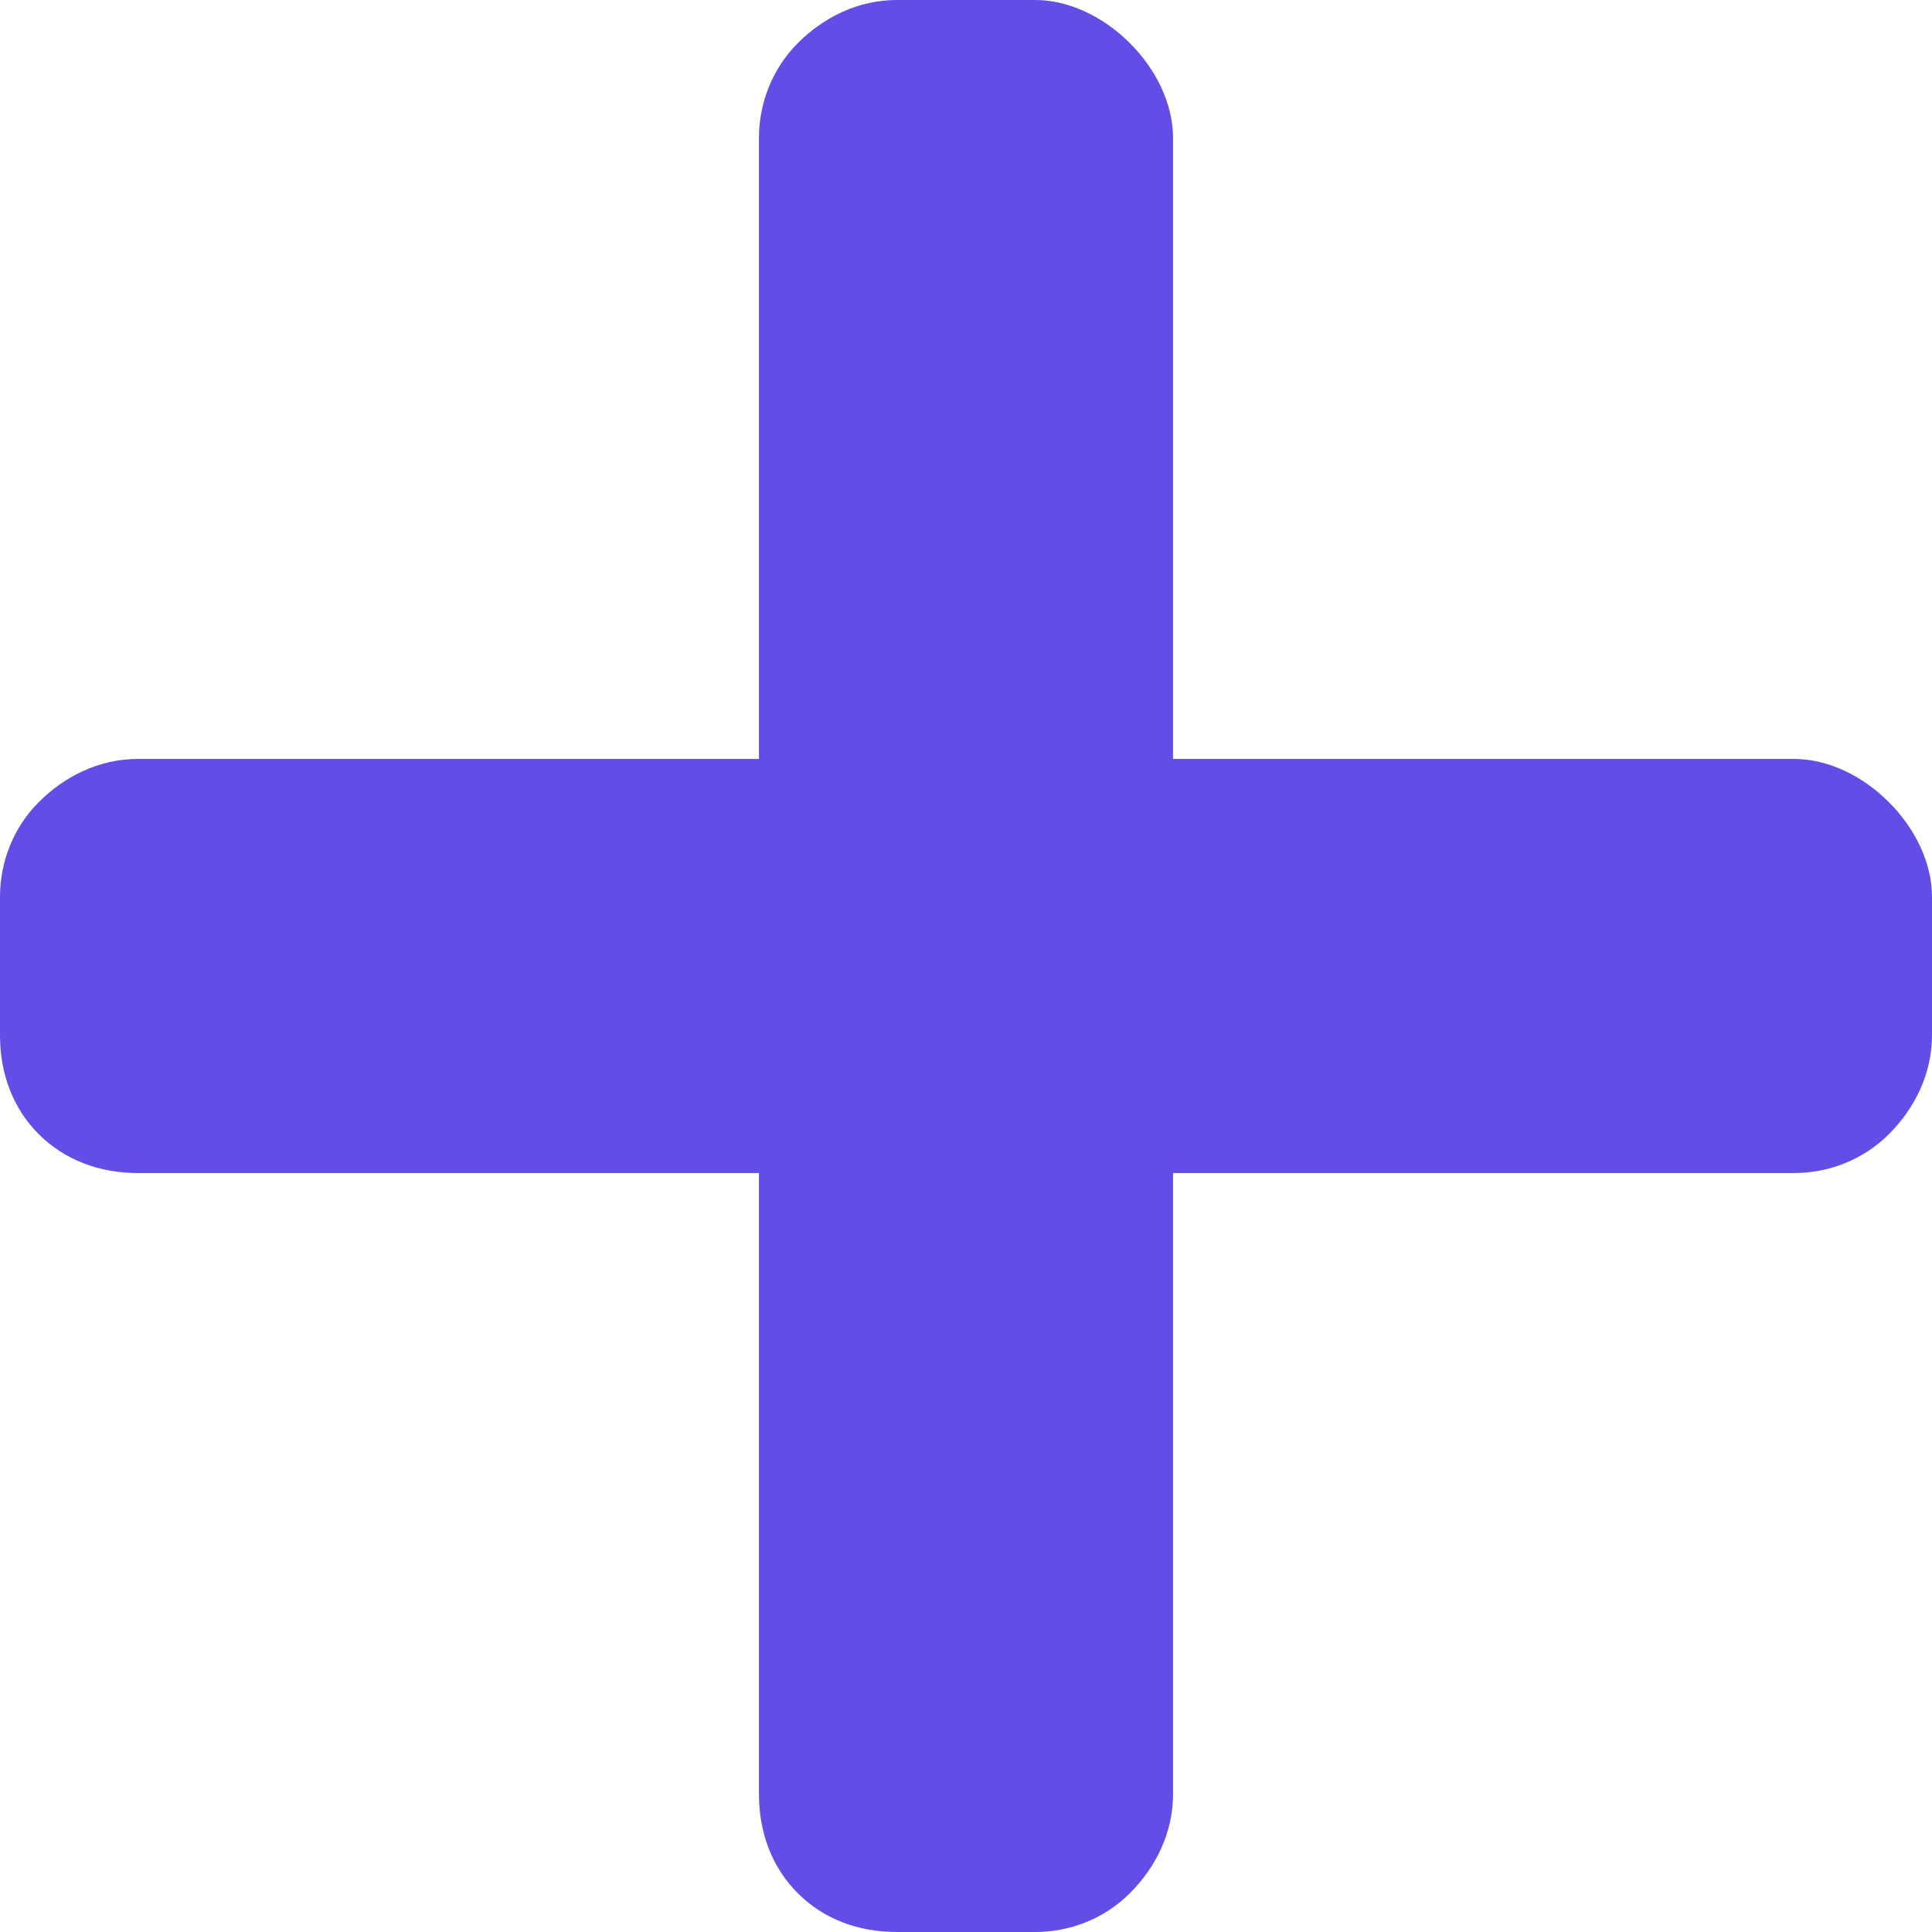 <svg width="12" height="12" viewBox="0 0 12 12" fill="none" xmlns="http://www.w3.org/2000/svg">
<path d="M11.143 4.714C11.357 4.714 11.571 4.821 11.732 4.982C11.893 5.143 12 5.357 12 5.571V6.429C12 6.67 11.893 6.884 11.732 7.045C11.571 7.205 11.357 7.286 11.143 7.286H7.286V11.143C7.286 11.384 7.179 11.598 7.018 11.759C6.857 11.92 6.643 12 6.429 12H5.571C5.33 12 5.116 11.92 4.955 11.759C4.795 11.598 4.714 11.384 4.714 11.143V7.286H0.857C0.616 7.286 0.402 7.205 0.241 7.045C0.08 6.884 0 6.67 0 6.429V5.571C0 5.357 0.08 5.143 0.241 4.982C0.402 4.821 0.616 4.714 0.857 4.714H4.714V0.857C4.714 0.643 4.795 0.429 4.955 0.268C5.116 0.107 5.33 0 5.571 0H6.429C6.643 0 6.857 0.107 7.018 0.268C7.179 0.429 7.286 0.643 7.286 0.857V4.714H11.143Z" fill="#624DE7"/>
</svg>
